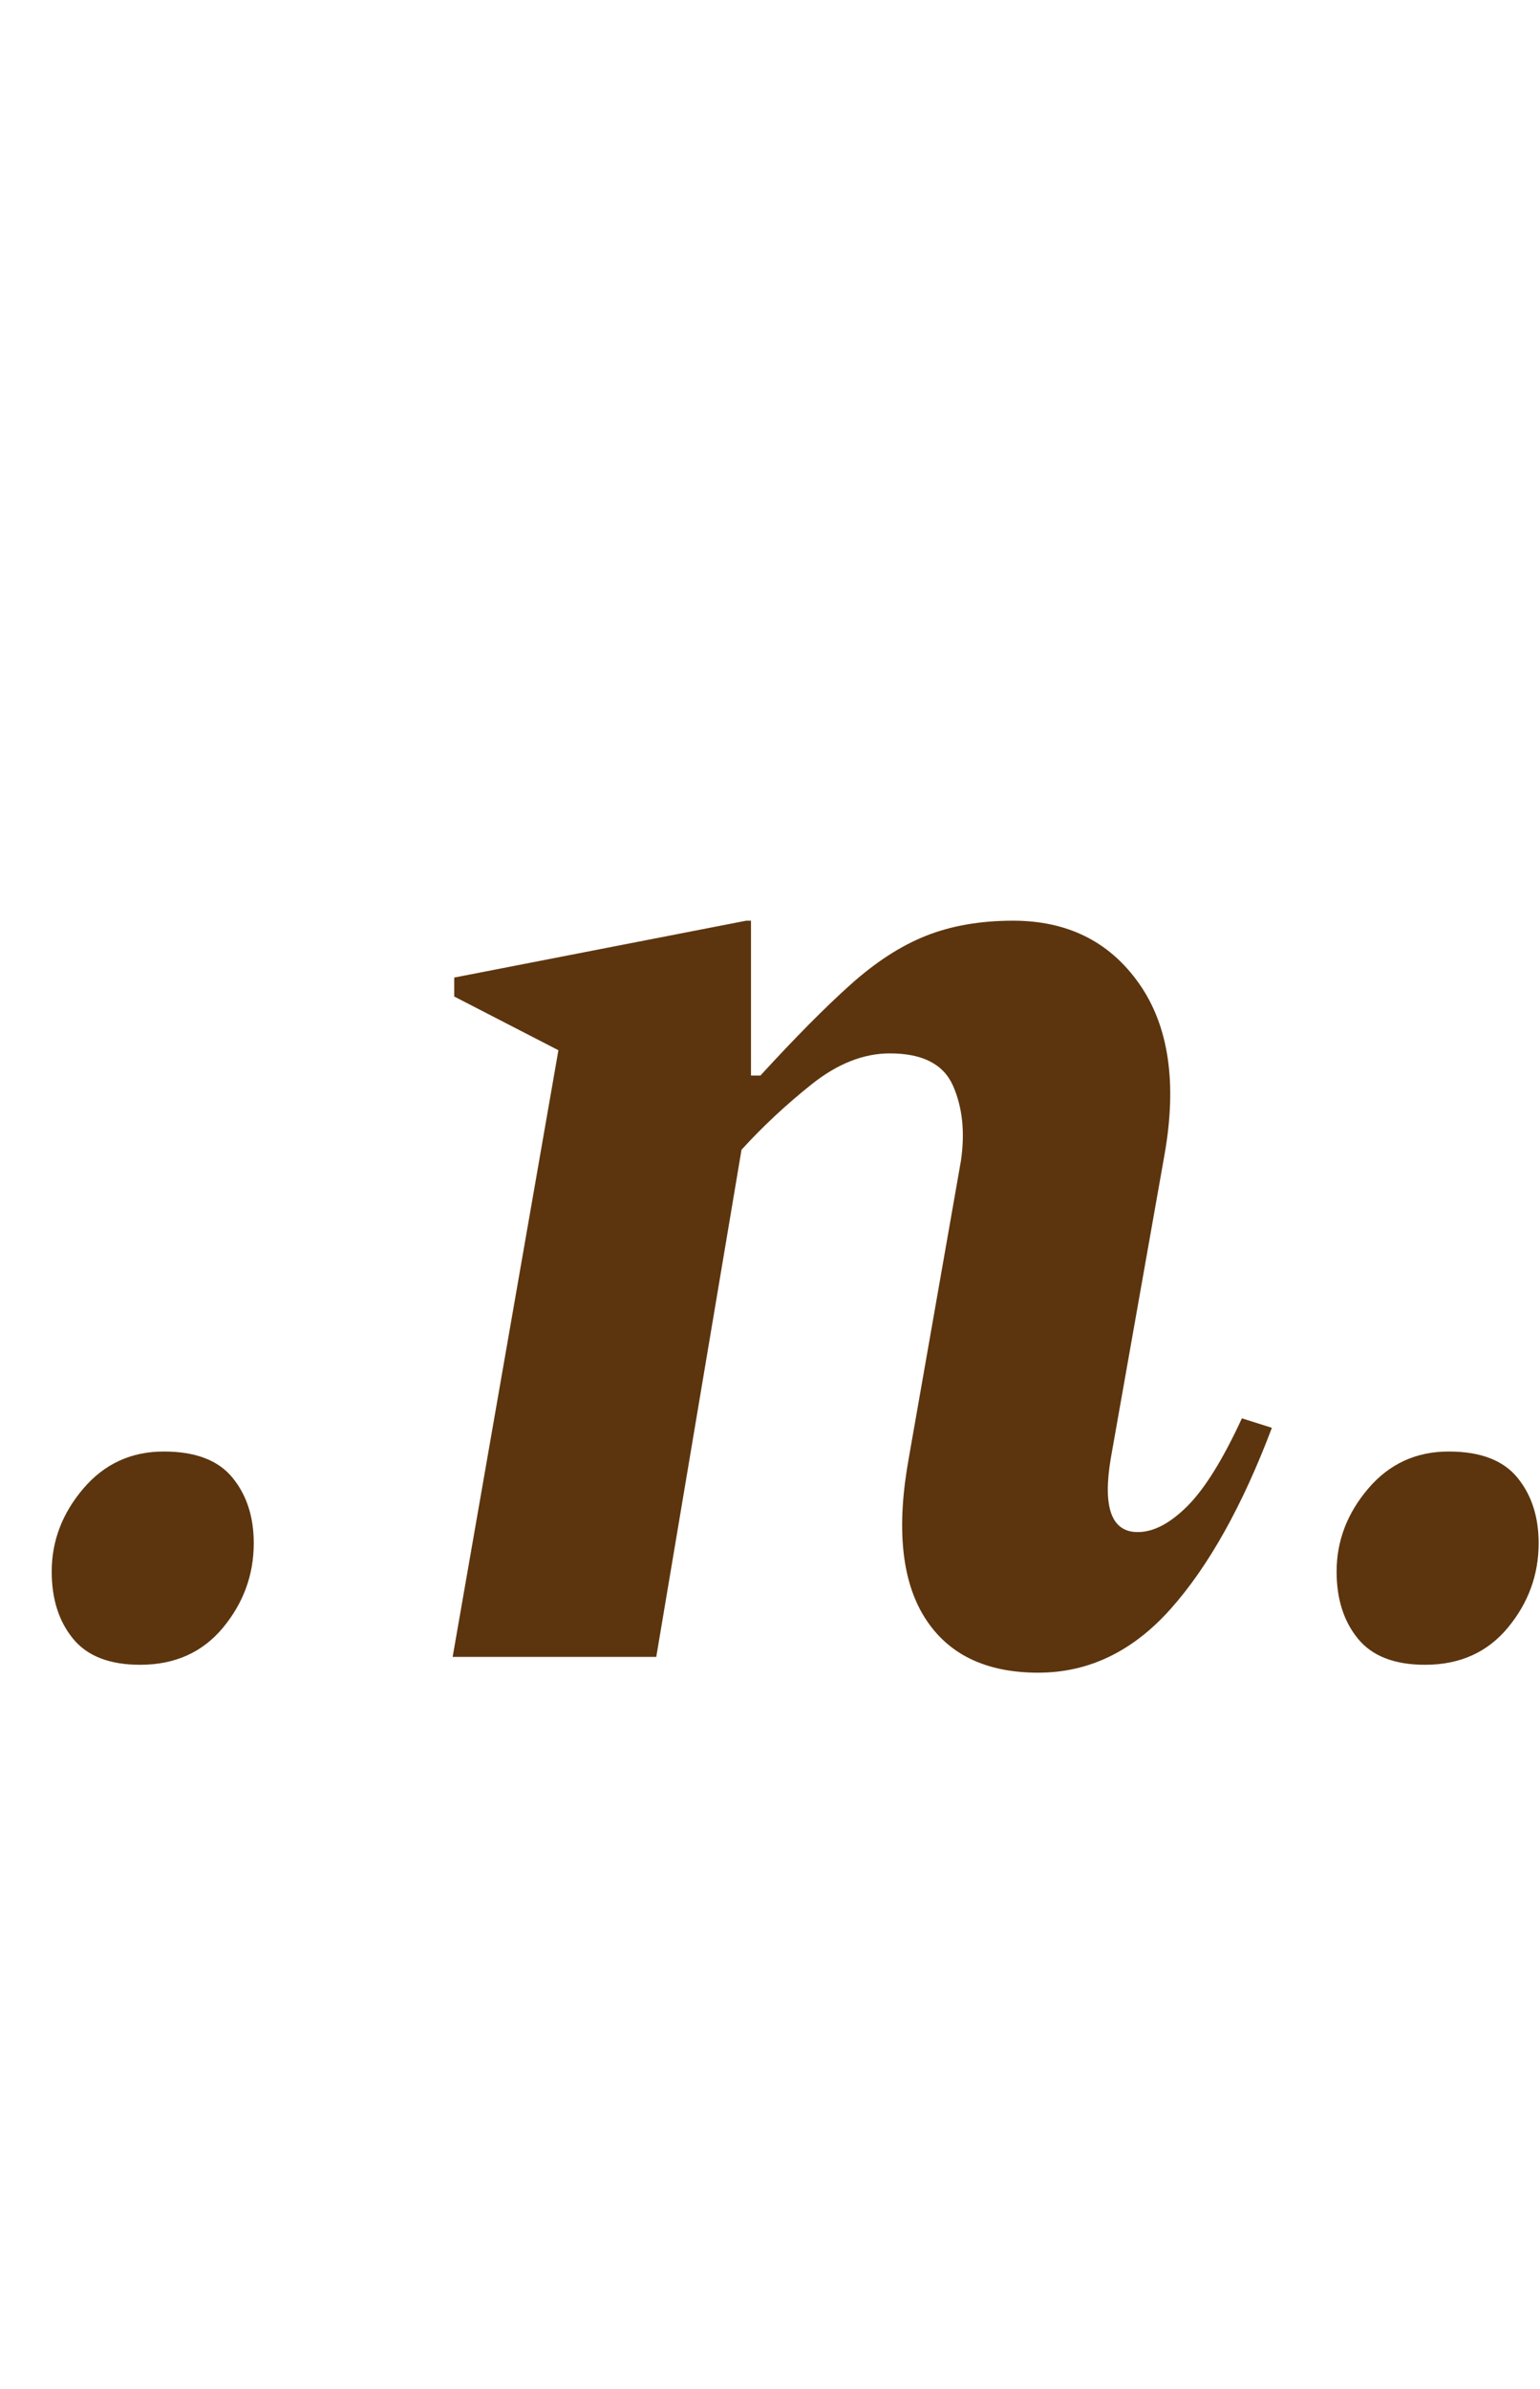 <?xml version="1.0" encoding="UTF-8"?>
<svg width="40px" height="62px" viewBox="0 0 40 62" version="1.1" xmlns="http://www.w3.org/2000/svg" xmlns:xlink="http://www.w3.org/1999/xlink">
    <title>n</title>
    <g id="Page-1" stroke="none" stroke-width="1" fill="none" fill-rule="evenodd">
        <g id="Home" transform="translate(-817, -21)" fill="#5C350E">
            <g id="Nav" transform="translate(5, 6)">
                <g id="Title-Block" transform="translate(655, -2)" fill-rule="nonzero">
                    <g id=".n." transform="translate(157, 17)">
                        <g transform="translate(0.343, 23.894)" id="Path">
                            <path d="M3.296,19.311 C2.503,19.311 1.923,19.085 1.554,18.634 C1.185,18.183 1,17.603 1,16.892 C1,16.099 1.273,15.382 1.82,14.739 C2.367,14.097 3.064,13.776 3.911,13.776 C4.731,13.776 5.325,14.002 5.694,14.453 C6.064,14.903 6.248,15.471 6.248,16.154 C6.248,16.974 5.981,17.705 5.449,18.348 C4.915,18.99 4.198,19.311 3.296,19.311 Z"></path>
                            <path d="M11.414,19.106 L14.161,3.362 L11.455,1.968 L11.455,1.476 L19.04,0 L19.163,0 L19.163,4.018 L19.409,4.018 C20.311,3.034 21.09,2.248 21.746,1.661 C22.402,1.073 23.058,0.649 23.714,0.39 C24.37,0.13 25.122,0 25.969,0 C27.39,0 28.484,0.547 29.249,1.64 C30.014,2.733 30.233,4.209 29.905,6.068 L28.511,13.94 C28.292,15.225 28.525,15.867 29.208,15.867 C29.618,15.867 30.049,15.642 30.5,15.191 C30.951,14.739 31.422,13.981 31.914,12.915 L32.693,13.161 C31.928,15.184 31.053,16.748 30.069,17.855 C29.085,18.962 27.937,19.516 26.625,19.516 C25.258,19.516 24.274,19.038 23.673,18.081 C23.072,17.124 22.935,15.744 23.263,13.94 L24.616,6.232 C24.725,5.494 24.657,4.845 24.411,4.285 C24.165,3.724 23.618,3.444 22.771,3.444 C22.088,3.444 21.411,3.711 20.741,4.244 C20.072,4.777 19.464,5.344 18.917,5.945 L16.703,19.106 L11.414,19.106 Z"></path>
                            <path d="M36.67,19.311 C35.877,19.311 35.297,19.085 34.928,18.634 C34.559,18.183 34.374,17.603 34.374,16.892 C34.374,16.099 34.647,15.382 35.194,14.739 C35.741,14.097 36.438,13.776 37.285,13.776 C38.105,13.776 38.7,14.002 39.069,14.453 C39.438,14.903 39.622,15.471 39.622,16.154 C39.622,16.974 39.355,17.705 38.822,18.348 C38.289,18.99 37.572,19.311 36.67,19.311 Z"></path>
                        </g>
                    </g>
                </g>
            </g>
        </g>
    </g>
</svg>